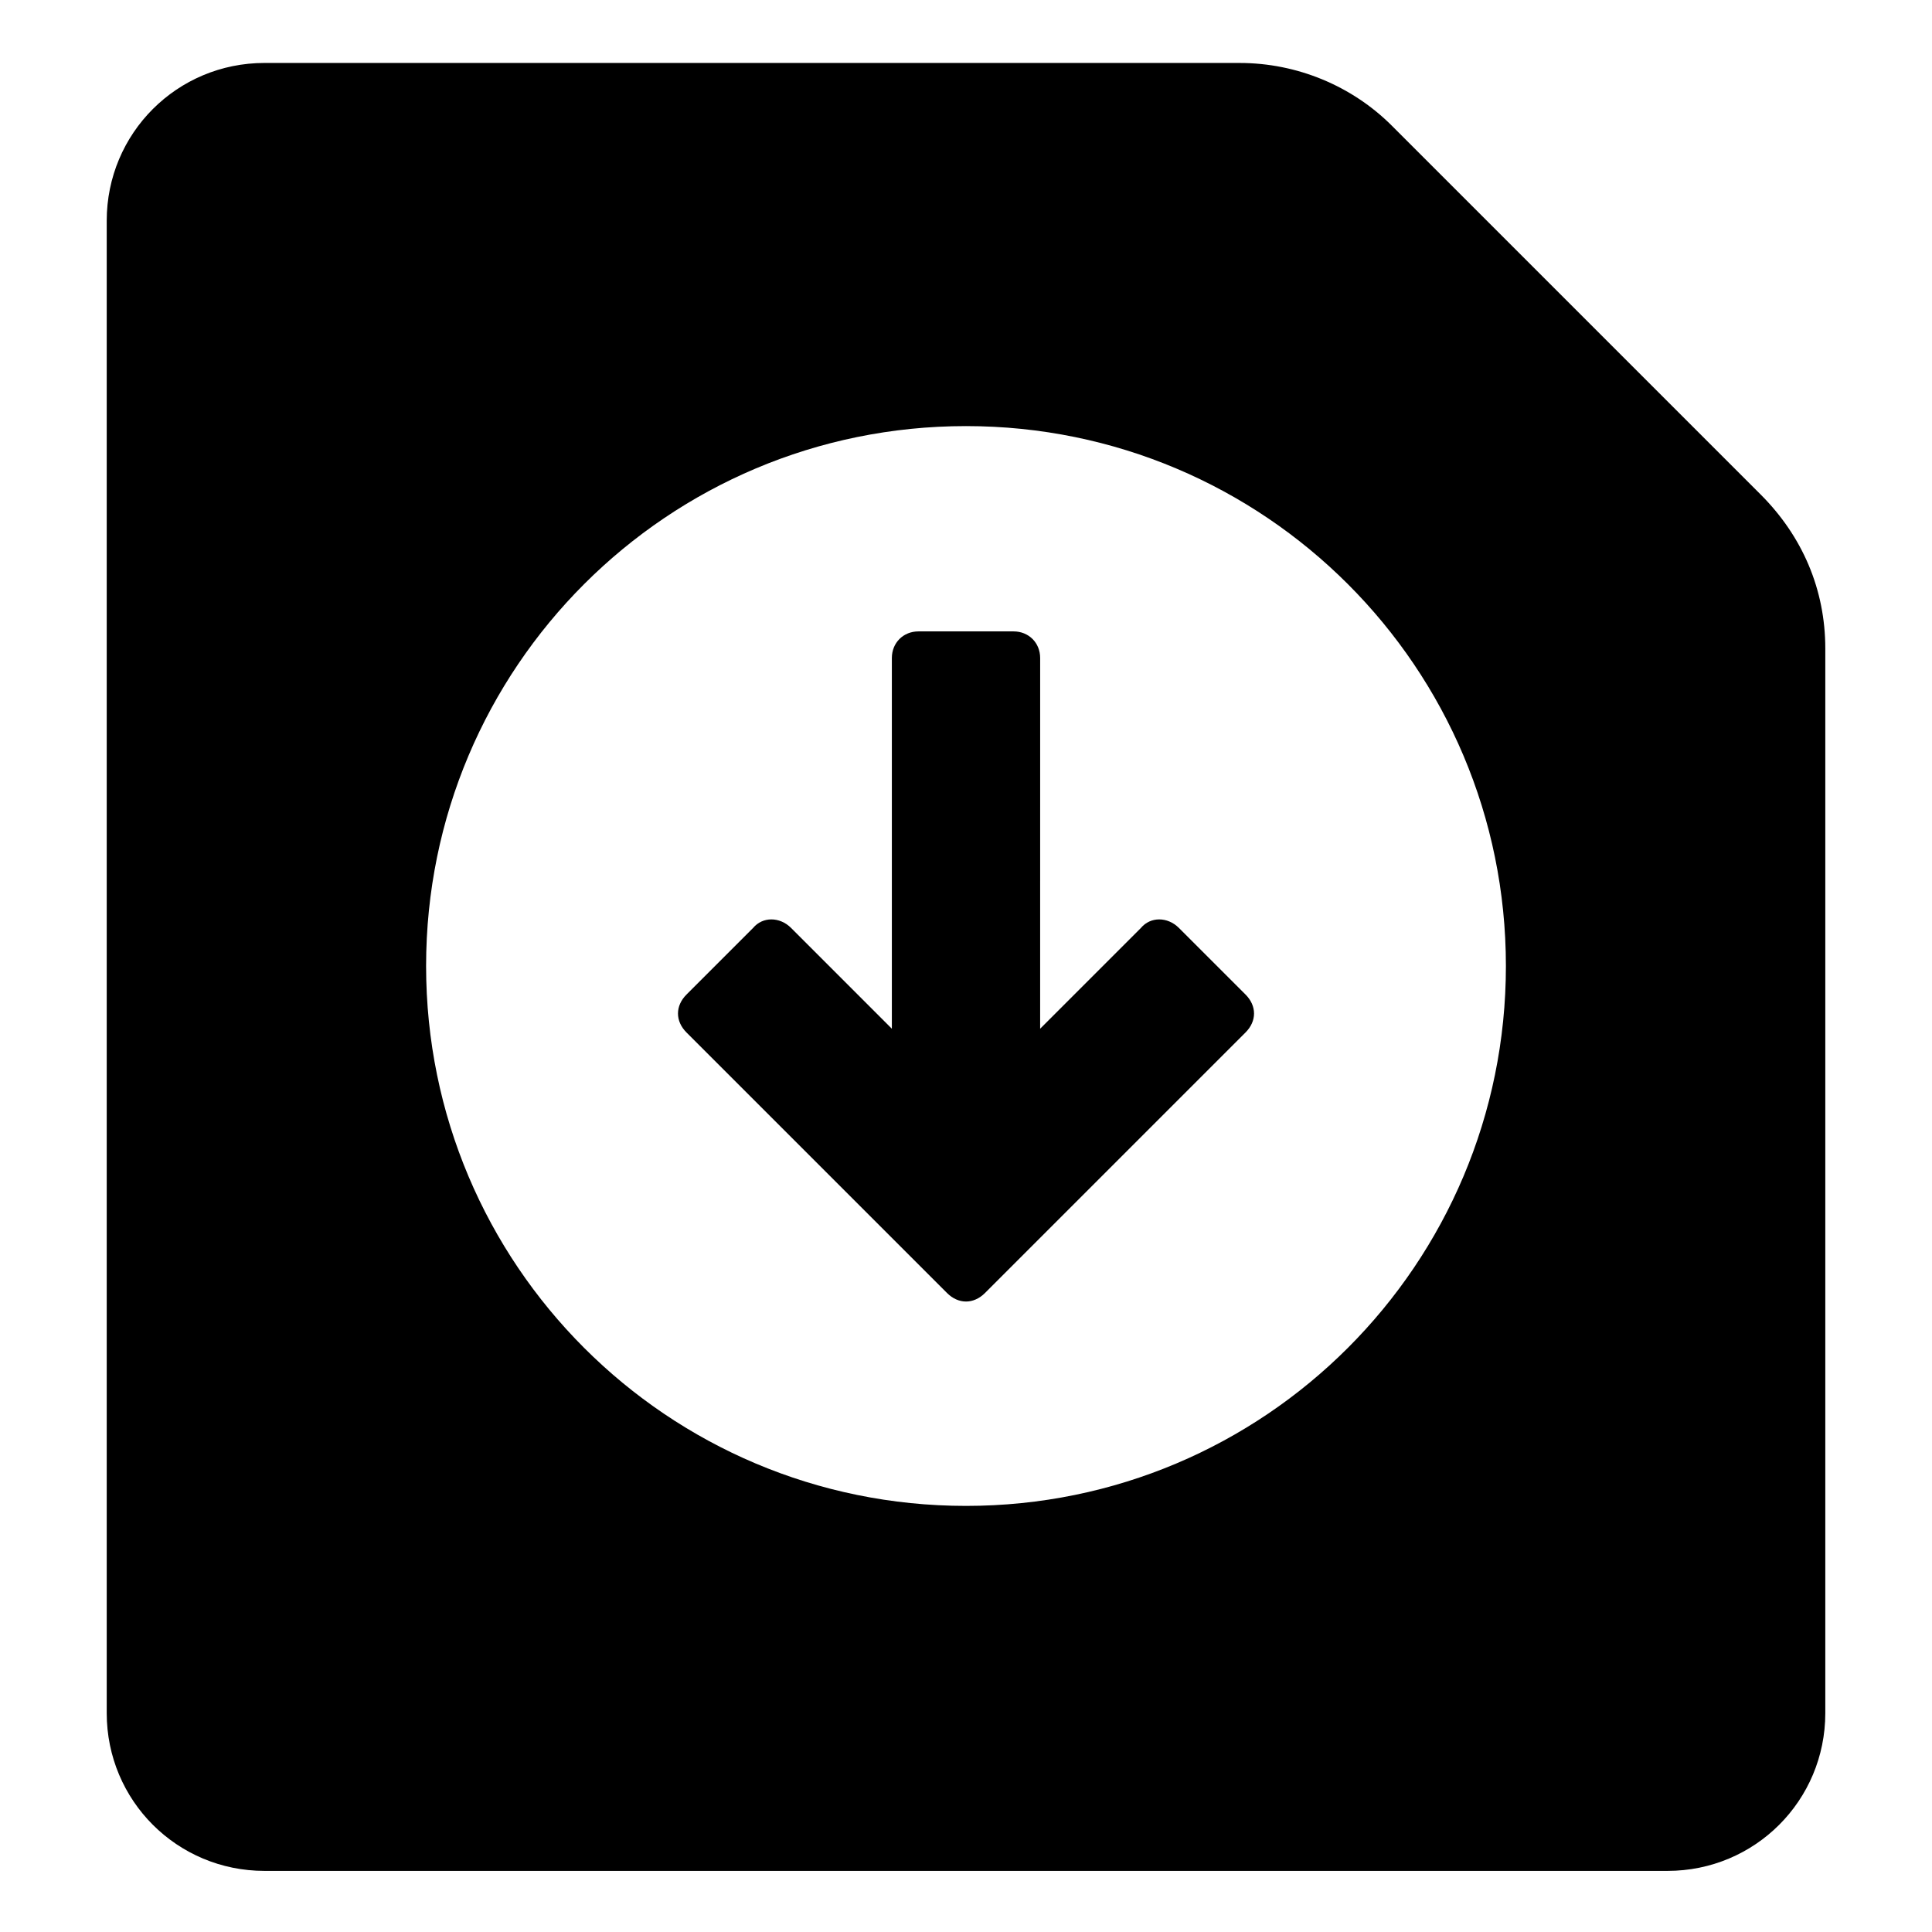 <?xml version="1.0" encoding="UTF-8"?>
<!-- The Best Svg Icon site in the world: iconSvg.co, Visit us! https://iconsvg.co -->
<svg fill="#000000" width="800px" height="800px" version="1.1" viewBox="144 144 512 512" xmlns="http://www.w3.org/2000/svg">
 <g>
  <path d="m610.59 275.05-97.738-97.738c-10.578-10.578-25.191-16.625-40.305-16.625l-258.45-0.004c-23.176 0-41.816 18.641-41.816 41.816v395.49c0 23.176 18.641 41.816 41.816 41.816h371.81c23.176 0 41.816-18.641 41.816-41.816v-282.13c-0.004-15.617-6.047-29.727-17.133-40.809zm-210.59 268.03c-79.098 0-143.08-63.984-143.08-143.08s63.984-143.08 143.08-143.08 143.08 63.984 143.08 143.08-63.984 143.08-143.08 143.08z"/>
  <path d="m456.43 389.92c-3.023-3.023-7.559-3.023-10.078 0l-26.703 26.703 0.004-98.242c0-4.031-3.023-7.055-7.055-7.055h-25.191c-4.031 0-7.055 3.023-7.055 7.055v98.242l-26.699-26.703c-3.023-3.023-7.559-3.023-10.078 0l-17.633 17.633c-3.023 3.023-3.023 7.055 0 10.078l69.023 69.02c3.023 3.023 7.055 3.023 10.078 0l69.023-69.023c3.023-3.023 3.023-7.055 0-10.078z"/>
 </g>
</svg>